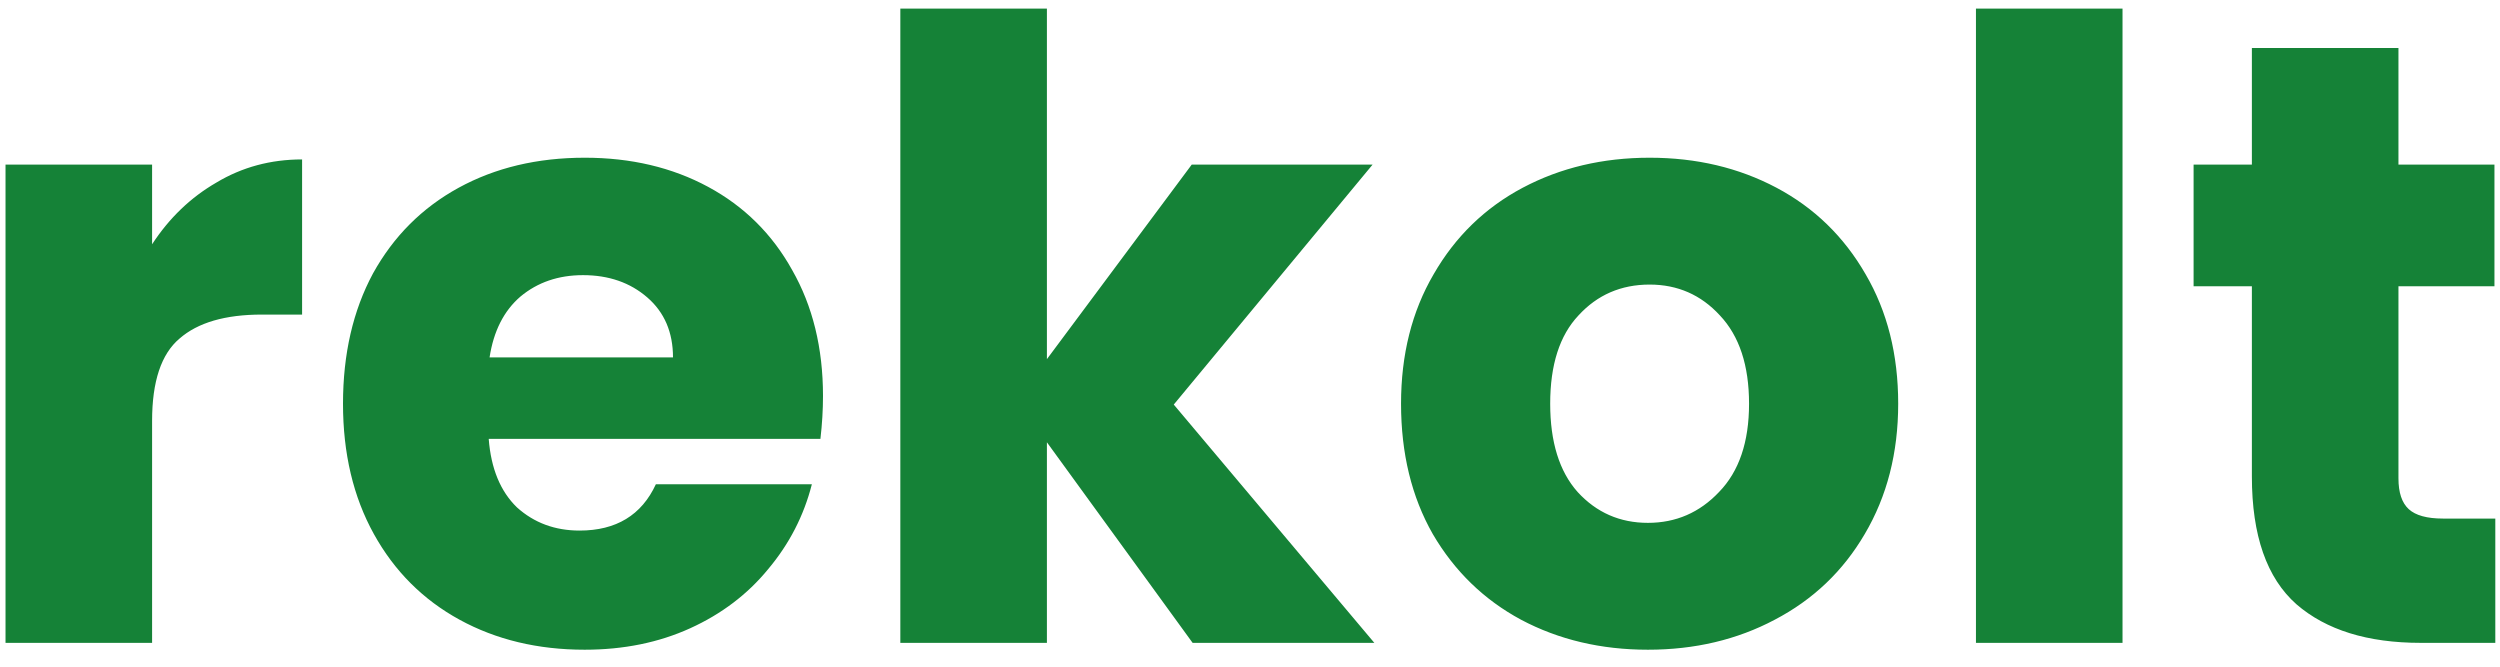<svg width="105" height="28" viewBox="0 0 105 28" fill="none" xmlns="http://www.w3.org/2000/svg">
<path d="M6.388 10.26C7.108 9.156 8.008 8.292 9.088 7.668C10.168 7.02 11.368 6.696 12.688 6.696V13.212H10.996C9.46 13.212 8.308 13.548 7.54 14.22C6.772 14.868 6.388 16.02 6.388 17.676V27H0.232V6.912H6.388V10.26ZM34.566 16.632C34.566 17.208 34.53 17.808 34.458 18.432H20.526C20.622 19.68 21.018 20.64 21.714 21.312C22.434 21.96 23.31 22.284 24.342 22.284C25.878 22.284 26.946 21.636 27.546 20.34H34.098C33.762 21.66 33.15 22.848 32.262 23.904C31.398 24.96 30.306 25.788 28.986 26.388C27.666 26.988 26.19 27.288 24.558 27.288C22.59 27.288 20.838 26.868 19.302 26.028C17.766 25.188 16.566 23.988 15.702 22.428C14.838 20.868 14.406 19.044 14.406 16.956C14.406 14.868 14.826 13.044 15.666 11.484C16.53 9.924 17.73 8.724 19.266 7.884C20.802 7.044 22.566 6.624 24.558 6.624C26.502 6.624 28.23 7.032 29.742 7.848C31.254 8.664 32.43 9.828 33.27 11.34C34.134 12.852 34.566 14.616 34.566 16.632ZM28.266 15.012C28.266 13.956 27.906 13.116 27.186 12.492C26.466 11.868 25.566 11.556 24.486 11.556C23.454 11.556 22.578 11.856 21.858 12.456C21.162 13.056 20.73 13.908 20.562 15.012H28.266ZM50.09 27L43.97 18.576V27H37.814V0.36H43.97V15.084L50.054 6.912H57.65L49.298 16.992L57.722 27H50.09ZM69.212 27.288C67.244 27.288 65.468 26.868 63.884 26.028C62.324 25.188 61.088 23.988 60.176 22.428C59.288 20.868 58.844 19.044 58.844 16.956C58.844 14.892 59.3 13.08 60.212 11.52C61.124 9.936 62.372 8.724 63.956 7.884C65.54 7.044 67.316 6.624 69.284 6.624C71.252 6.624 73.028 7.044 74.612 7.884C76.196 8.724 77.444 9.936 78.356 11.52C79.268 13.08 79.724 14.892 79.724 16.956C79.724 19.02 79.256 20.844 78.32 22.428C77.408 23.988 76.148 25.188 74.54 26.028C72.956 26.868 71.18 27.288 69.212 27.288ZM69.212 21.96C70.388 21.96 71.384 21.528 72.2 20.664C73.04 19.8 73.46 18.564 73.46 16.956C73.46 15.348 73.052 14.112 72.236 13.248C71.444 12.384 70.46 11.952 69.284 11.952C68.084 11.952 67.088 12.384 66.296 13.248C65.504 14.088 65.108 15.324 65.108 16.956C65.108 18.564 65.492 19.8 66.26 20.664C67.052 21.528 68.036 21.96 69.212 21.96ZM89.146 0.36V27H82.99V0.36H89.146ZM104.803 21.78V27H101.671C99.439 27 97.699 26.46 96.451 25.38C95.203 24.276 94.579 22.488 94.579 20.016V12.024H92.131V6.912H94.579V2.016H100.735V6.912H104.767V12.024H100.735V20.088C100.735 20.688 100.879 21.12 101.167 21.384C101.455 21.648 101.935 21.78 102.607 21.78H104.803Z" fill="#158237"/>
</svg>
